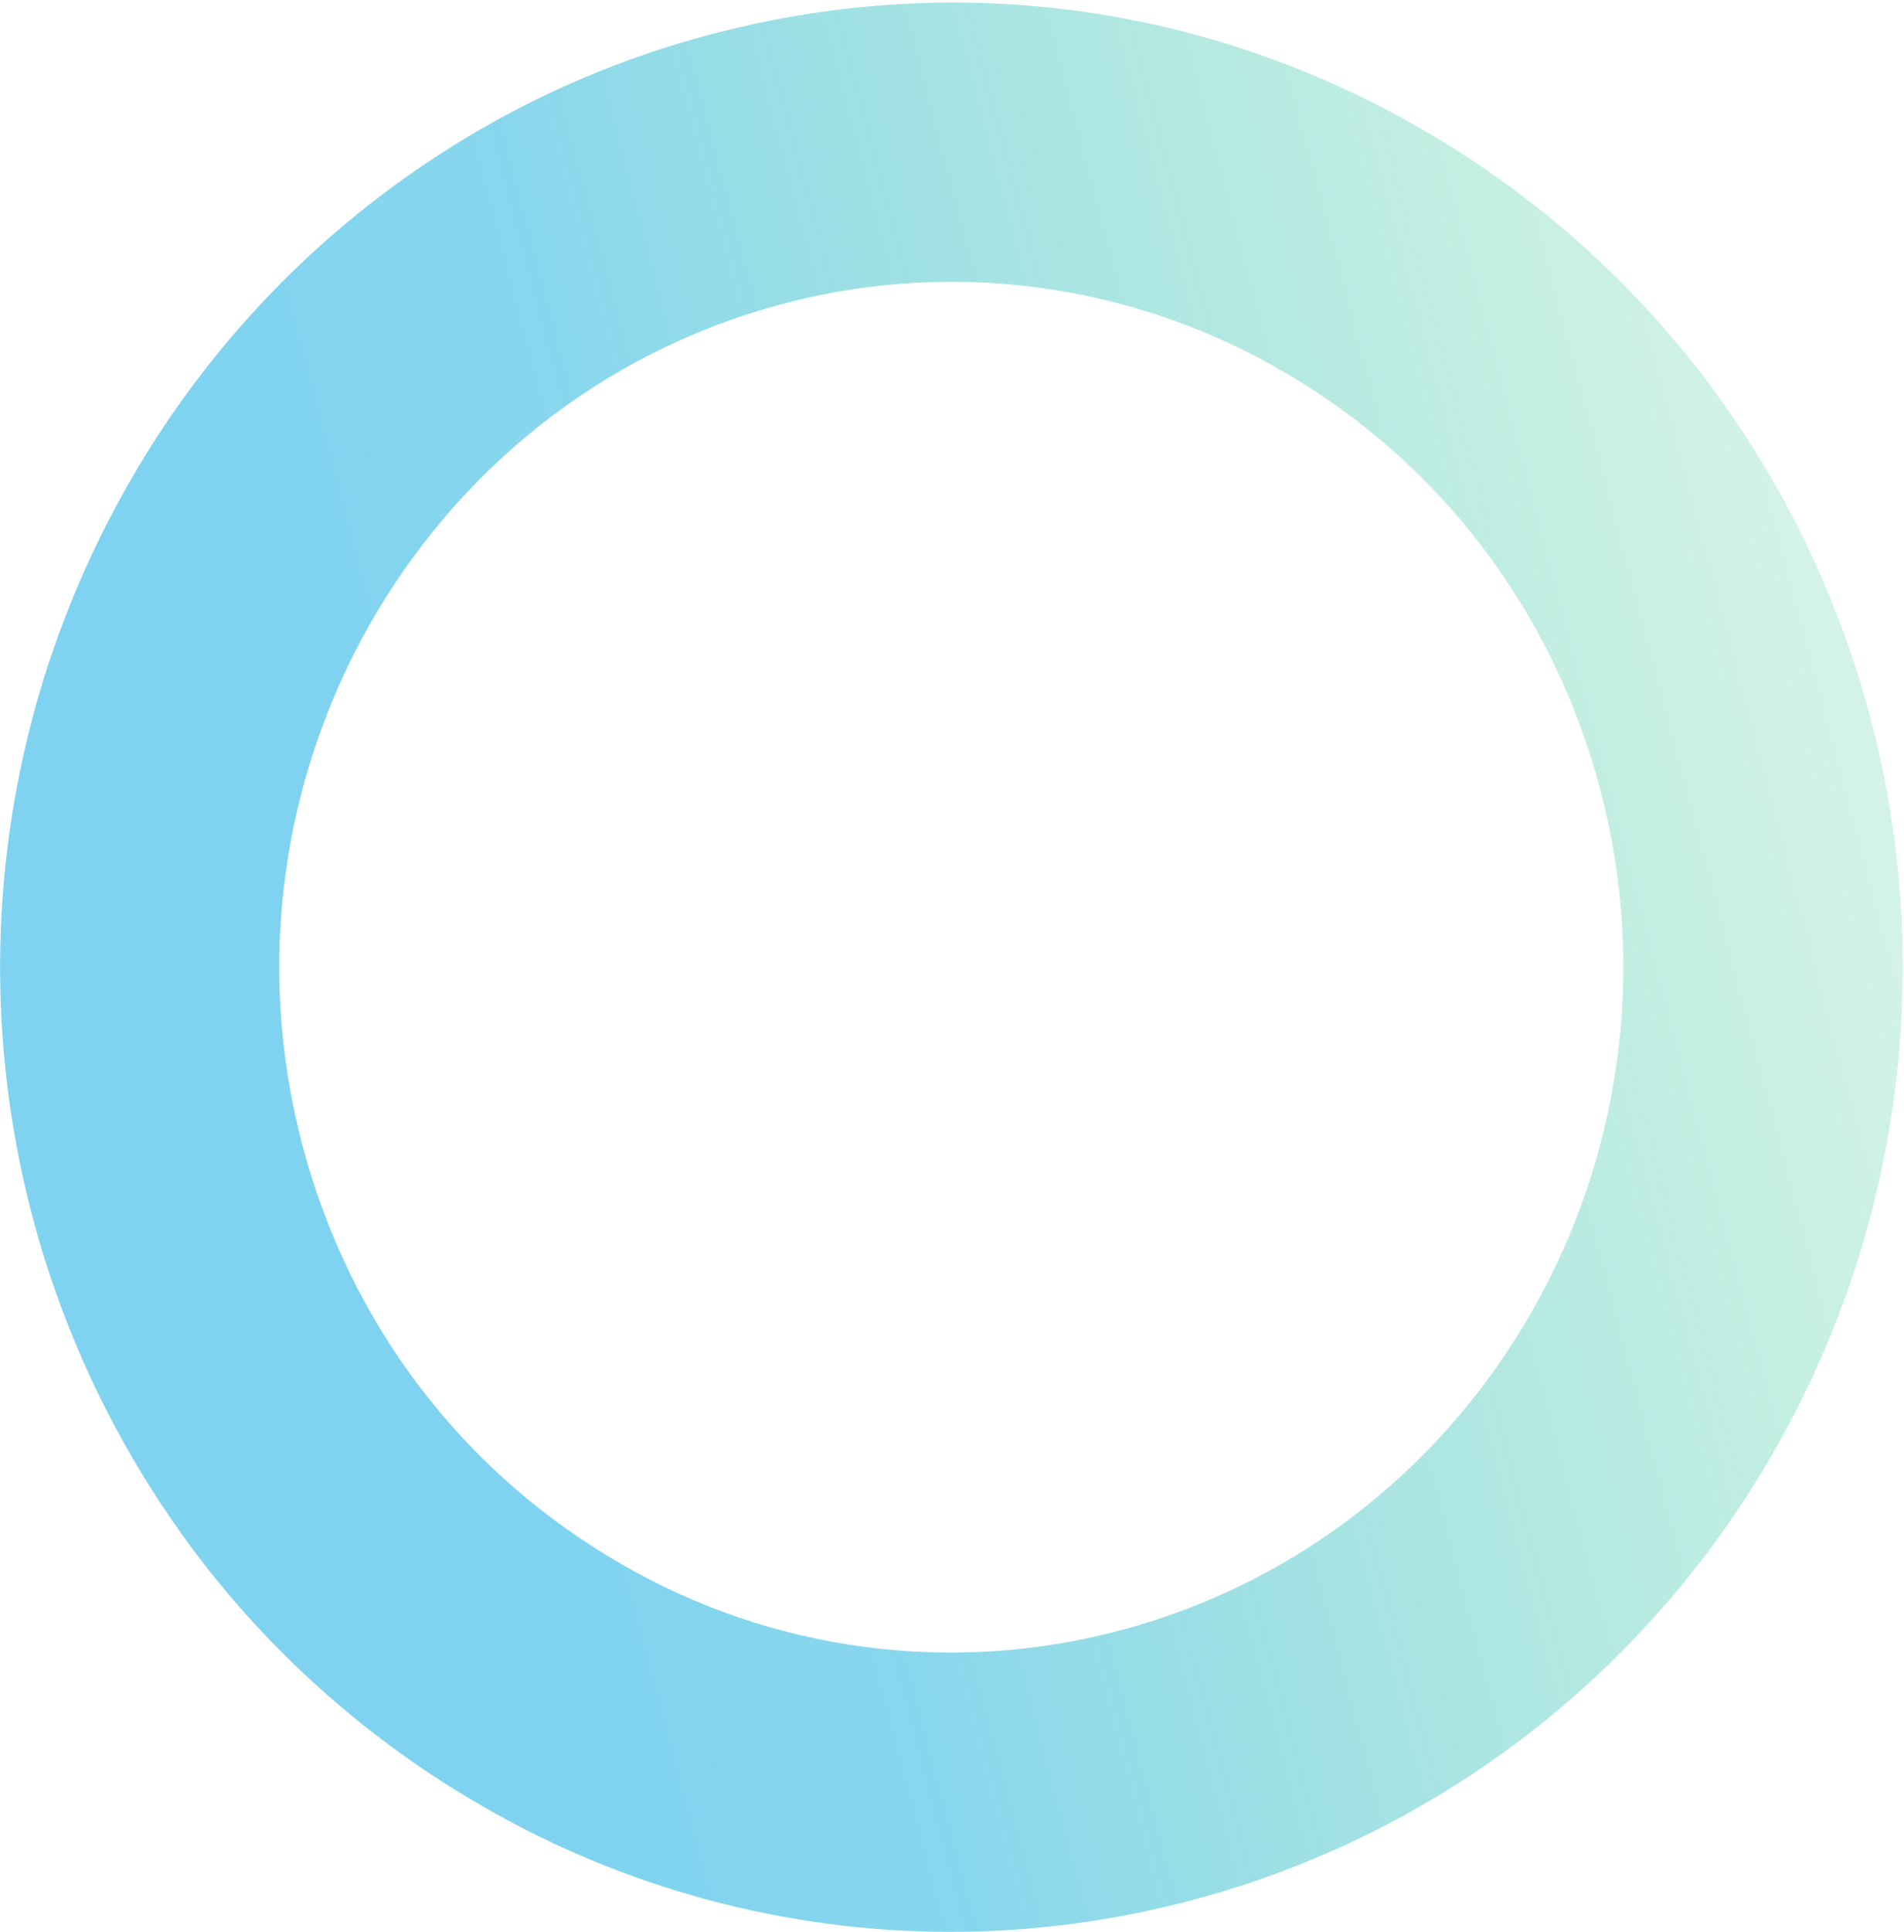 <?xml version="1.0" encoding="utf-8"?>
<!-- Generator: Adobe Illustrator 25.4.1, SVG Export Plug-In . SVG Version: 6.00 Build 0)  -->
<svg version="1.1" id="Capa_1" xmlns="http://www.w3.org/2000/svg" xmlns:xlink="http://www.w3.org/1999/xlink" x="0px" y="0px"
	 viewBox="0 0 682 691.8" style="enable-background:new 0 0 682 691.8;" xml:space="preserve">
<style type="text/css">
	.st0{opacity:0.5;}
	.st1{fill:url(#SVGID_1_);}
</style>
<g class="st0">
	
		<linearGradient id="SVGID_1_" gradientUnits="userSpaceOnUse" x1="148.859" y1="-212.945" x2="666.699" y2="-349.535" gradientTransform="matrix(1 0 0 1 0 609.91)">
		<stop  offset="0" style="stop-color:#00A7E1"/>
		<stop  offset="0.22" style="stop-color:#00A8D9;stop-opacity:0.93"/>
		<stop  offset="1" style="stop-color:#00BB6E;stop-opacity:0.34"/>
	</linearGradient>
	<path class="st1" d="M340.3,691.8c-59.1-0.1-117.1-15.7-168.1-45.4c-38.6-22.3-72.5-51.9-99.8-87.2
		C-13.2,447.9-23.8,296.1,45.6,174c21.8-38.5,50.9-72.5,85.6-99.9c35.9-28.4,77.1-49.3,121.3-61.2l0,0C339.7-10.9,431,1,509.4,46.3
		c38.6,22.3,72.5,51.9,99.8,87.2c85.6,111.3,96.2,263.1,26.8,385.2c-21.8,38.5-50.9,72.4-85.6,99.9
		C490.6,665.9,416.6,691.7,340.3,691.8z M341.1,100.9c-21.1,0-42.1,2.8-62.5,8.4l0,0C150.2,144.3,73.8,279.2,108.3,410
		c16.9,64,57.3,117.1,113.8,149.8c54.6,31.8,119.8,40.3,180.7,23.6c128.4-35,204.9-169.9,170.4-300.7
		c-16.9-63.9-57.3-117.1-113.8-149.8C423.5,112,382.7,101,341.1,100.9L341.1,100.9z"/>
</g>
</svg>
